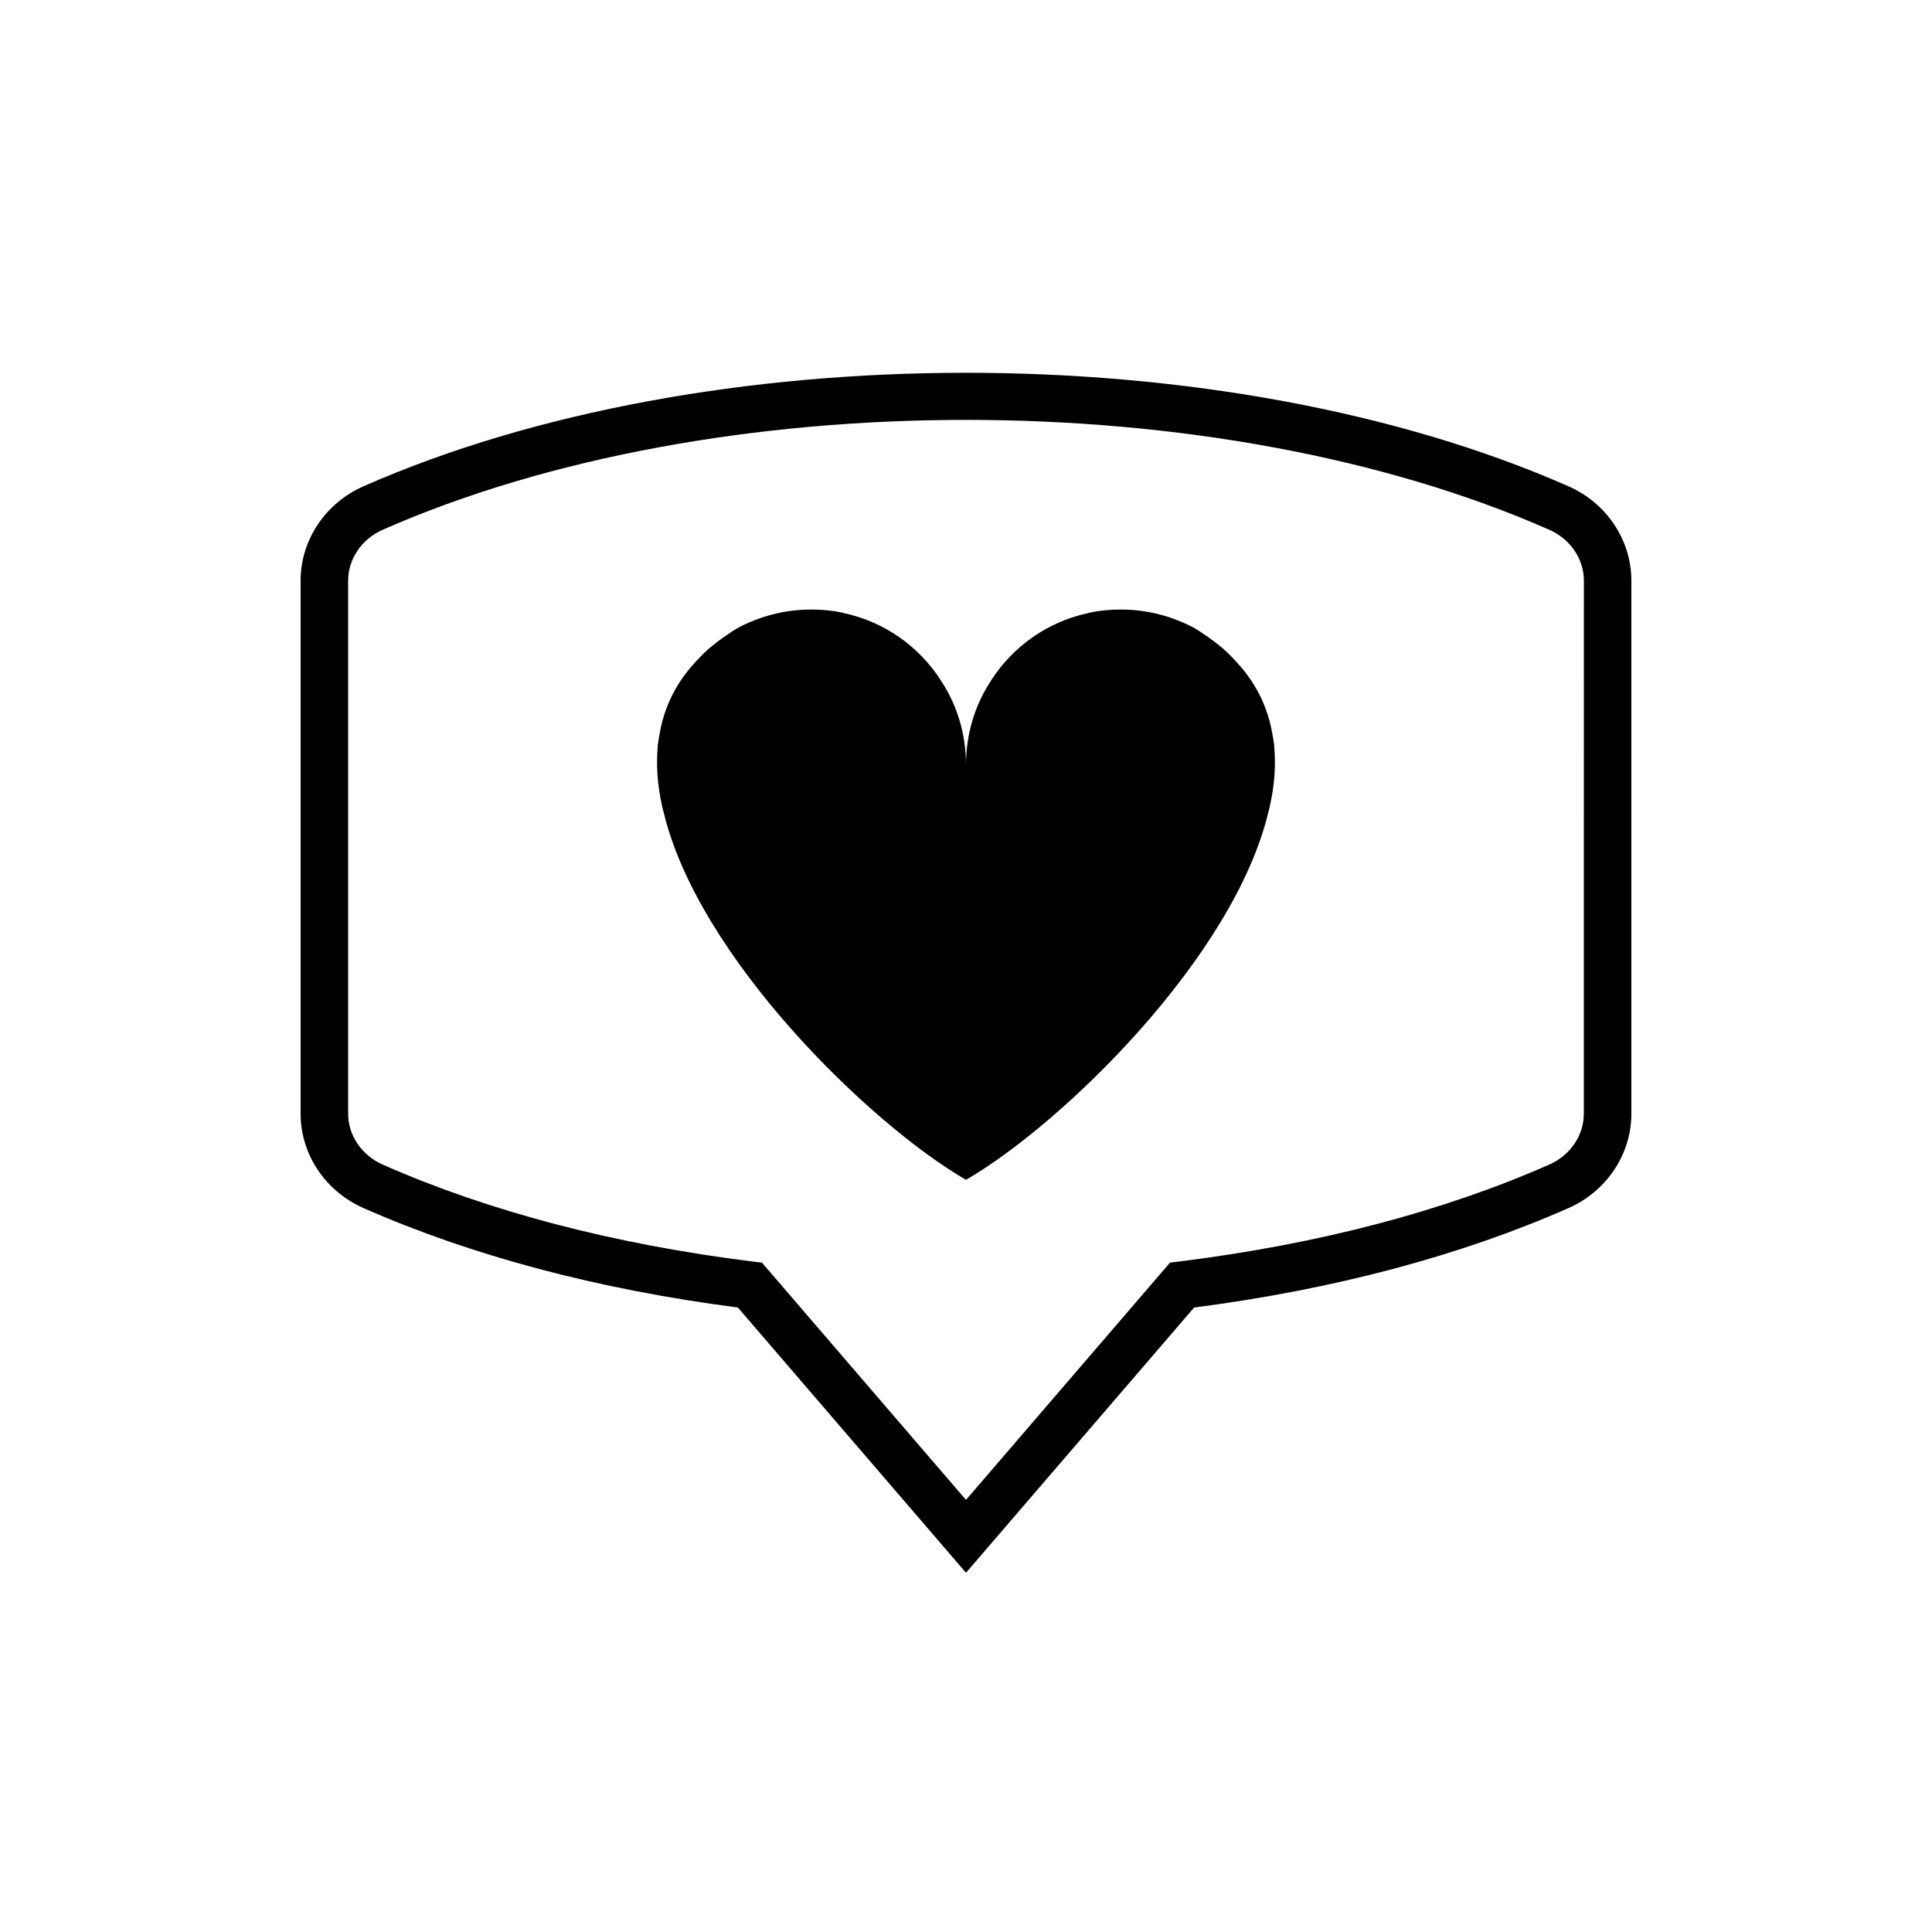 <?xml version="1.0" encoding="UTF-8"?>
<!-- Uploaded to: SVG Repo, www.svgrepo.com, Generator: SVG Repo Mixer Tools -->
<svg fill="#000000" width="800px" height="800px" version="1.1" viewBox="144 144 512 512" xmlns="http://www.w3.org/2000/svg">
 <g>
  <path d="m559.66 272.87c-91.027-40.105-228.31-40.105-319.33 0-10.125 4.465-16.668 14.277-16.668 25v141.28c0 10.723 6.539 20.535 16.668 25 28.777 12.68 62.145 21.543 99.215 26.355l60.453 70.297 60.453-70.293c37.07-4.812 70.441-13.68 99.215-26.355 10.125-4.469 16.664-14.281 16.664-25.004v-141.28c0-10.723-6.539-20.535-16.668-25zm4.074 166.28c0 5.734-3.59 11.023-9.152 13.473-28.277 12.461-61.285 21.105-98.109 25.691l-2.41 0.297-54.066 62.875-54.066-62.867-2.41-0.297c-36.824-4.586-69.832-13.23-98.109-25.691-5.562-2.457-9.152-7.746-9.152-13.48v-141.28c0-5.734 3.59-11.023 9.152-13.473 44.062-19.418 99.324-29.125 154.59-29.125s110.52 9.707 154.59 29.125c5.559 2.449 9.152 7.738 9.152 13.473z"/>
  <path d="m481.67 341.46c-0.137-0.961-0.273-1.992-0.48-2.953-1.094-6.457-3.828-12.57-8.547-18-1.434-1.648-2.938-3.231-4.578-4.672-0.684-0.551-1.367-1.098-2.047-1.648-1.094-0.824-2.117-1.582-3.215-2.266-0.82-0.617-1.641-1.098-2.461-1.578-5.734-3.027-12.297-4.812-19.336-4.812-2.871 0-5.602 0.273-8.273 0.824-0.137 0.07-0.27 0.07-0.41 0.137-10.66 2.266-19.82 8.793-25.559 17.656-0.07 0.07-0.141 0.07-0.07 0.137-4.305 6.457-6.695 14.152-6.695 22.465 0-8.312-2.391-16.008-6.699-22.465 0.07-0.07 0-0.07-0.07-0.137-5.742-8.863-14.898-15.391-25.559-17.656-0.137-0.07-0.273-0.07-0.41-0.137-2.668-0.551-5.398-0.824-8.27-0.824-7.043 0-13.602 1.785-19.344 4.809-0.82 0.48-1.641 0.961-2.461 1.578-1.094 0.688-2.117 1.441-3.215 2.266-0.68 0.551-1.367 1.098-2.047 1.648-1.641 1.441-3.144 3.023-4.578 4.672-4.719 5.426-7.449 11.543-8.547 18-0.207 0.961-0.34 1.992-0.48 2.953 0 0.137-0.066 0.207 0 0.344-0.477 5.082-0.066 10.441 1.164 15.871 0.07 0.41 0.207 0.891 0.34 1.375 9.094 38.543 54.684 82.855 80.176 97.625 25.492-14.77 71.078-59.082 80.172-97.625 0.137-0.48 0.27-0.961 0.34-1.375 1.23-5.426 1.641-10.789 1.164-15.871 0.066-0.133-0.004-0.203-0.004-0.34z"/>
 </g>
</svg>